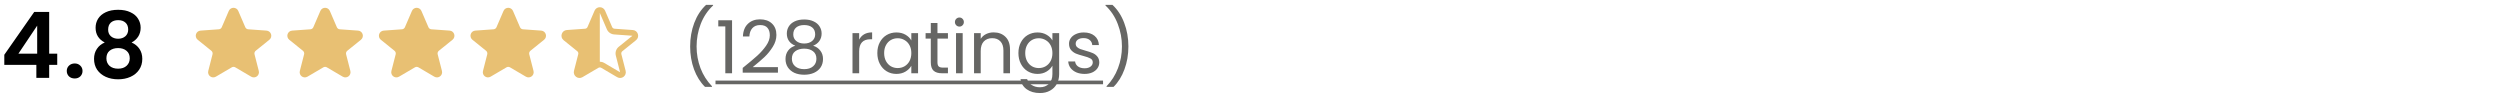 <?xml version="1.0" encoding="UTF-8"?> <svg xmlns="http://www.w3.org/2000/svg" width="546" height="21" viewBox="0 0 546 21" fill="none"><path d="M0.94 14.16V11.96L7.48 2.6H10.74V11.72H12.5V14.16H10.74V17H7.94V14.16H0.94ZM8.12 5.6L4.02 11.72H8.12V5.6ZM16.323 17.14C15.816 17.14 15.396 16.987 15.063 16.68C14.743 16.36 14.583 15.967 14.583 15.5C14.583 15.033 14.743 14.647 15.063 14.34C15.396 14.02 15.816 13.86 16.323 13.86C16.816 13.86 17.223 14.02 17.543 14.34C17.863 14.647 18.023 15.033 18.023 15.5C18.023 15.967 17.863 16.36 17.543 16.68C17.223 16.987 16.816 17.14 16.323 17.14ZM22.878 9.28C21.545 8.587 20.878 7.513 20.878 6.06C20.878 5.34 21.058 4.687 21.418 4.1C21.791 3.5 22.345 3.027 23.078 2.68C23.825 2.32 24.731 2.14 25.798 2.14C26.865 2.14 27.765 2.32 28.498 2.68C29.245 3.027 29.798 3.5 30.158 4.1C30.531 4.687 30.718 5.34 30.718 6.06C30.718 6.793 30.538 7.44 30.178 8C29.818 8.547 29.338 8.973 28.738 9.28C29.471 9.6 30.045 10.067 30.458 10.68C30.871 11.293 31.078 12.02 31.078 12.86C31.078 13.767 30.845 14.56 30.378 15.24C29.925 15.907 29.298 16.42 28.498 16.78C27.698 17.14 26.798 17.32 25.798 17.32C24.798 17.32 23.898 17.14 23.098 16.78C22.311 16.42 21.685 15.907 21.218 15.24C20.765 14.56 20.538 13.767 20.538 12.86C20.538 12.02 20.745 11.293 21.158 10.68C21.571 10.053 22.145 9.587 22.878 9.28ZM27.998 6.46C27.998 5.807 27.798 5.3 27.398 4.94C27.011 4.58 26.478 4.4 25.798 4.4C25.131 4.4 24.598 4.58 24.198 4.94C23.811 5.3 23.618 5.813 23.618 6.48C23.618 7.08 23.818 7.56 24.218 7.92C24.631 8.28 25.158 8.46 25.798 8.46C26.438 8.46 26.965 8.28 27.378 7.92C27.791 7.547 27.998 7.06 27.998 6.46ZM25.798 10.5C25.038 10.5 24.418 10.693 23.938 11.08C23.471 11.467 23.238 12.02 23.238 12.74C23.238 13.407 23.465 13.953 23.918 14.38C24.385 14.793 25.011 15 25.798 15C26.585 15 27.205 14.787 27.658 14.36C28.111 13.933 28.338 13.393 28.338 12.74C28.338 12.033 28.105 11.487 27.638 11.1C27.171 10.7 26.558 10.5 25.798 10.5Z" fill="black"></path><path d="M50.428 2.581C50.645 2.077 51.359 2.077 51.576 2.581L53.113 6.145C53.298 6.574 53.706 6.864 54.171 6.897L58.168 7.183C58.734 7.223 58.958 7.936 58.516 8.293L55.53 10.701C55.149 11.008 54.982 11.51 55.104 11.984L56.037 15.624C56.175 16.162 55.594 16.6 55.115 16.318L51.635 14.274C51.244 14.045 50.76 14.045 50.369 14.274L46.889 16.318C46.41 16.6 45.829 16.162 45.967 15.624L46.9 11.984C47.021 11.51 46.855 11.008 46.474 10.701L43.487 8.293C43.046 7.936 43.269 7.223 43.835 7.183L47.832 6.897C48.298 6.864 48.706 6.574 48.891 6.145L50.428 2.581Z" fill="#E8C073" stroke="#E8C073"></path><path d="M70.428 2.581C70.645 2.077 71.359 2.077 71.576 2.581L73.113 6.145C73.298 6.574 73.706 6.864 74.171 6.897L78.168 7.183C78.734 7.223 78.958 7.936 78.516 8.293L75.53 10.701C75.149 11.008 74.982 11.51 75.104 11.984L76.037 15.624C76.175 16.162 75.594 16.6 75.115 16.318L71.635 14.274C71.244 14.045 70.76 14.045 70.369 14.274L66.889 16.318C66.409 16.6 65.829 16.162 65.967 15.624L66.9 11.984C67.021 11.51 66.855 11.008 66.474 10.701L63.487 8.293C63.046 7.936 63.269 7.223 63.835 7.183L67.832 6.897C68.298 6.864 68.706 6.574 68.891 6.145L70.428 2.581Z" fill="#E8C073" stroke="#E8C073"></path><path d="M90.428 2.581C90.645 2.077 91.359 2.077 91.576 2.581L93.113 6.145C93.298 6.574 93.706 6.864 94.171 6.897L98.168 7.183C98.734 7.223 98.958 7.936 98.516 8.293L95.53 10.701C95.149 11.008 94.982 11.51 95.104 11.984L96.037 15.624C96.175 16.162 95.594 16.6 95.115 16.318L91.635 14.274C91.244 14.045 90.76 14.045 90.369 14.274L86.889 16.318C86.409 16.6 85.829 16.162 85.967 15.624L86.9 11.984C87.021 11.51 86.855 11.008 86.474 10.701L83.487 8.293C83.046 7.936 83.269 7.223 83.835 7.183L87.832 6.897C88.298 6.864 88.706 6.574 88.891 6.145L90.428 2.581Z" fill="#E8C073" stroke="#E8C073"></path><path d="M110.428 2.581C110.645 2.077 111.359 2.077 111.576 2.581L113.113 6.145C113.298 6.574 113.706 6.864 114.171 6.897L118.168 7.183C118.734 7.223 118.958 7.936 118.516 8.293L115.53 10.701C115.149 11.008 114.982 11.51 115.104 11.984L116.037 15.624C116.175 16.162 115.594 16.6 115.115 16.318L111.635 14.274C111.244 14.045 110.76 14.045 110.369 14.274L106.889 16.318C106.41 16.6 105.829 16.162 105.967 15.624L106.9 11.984C107.021 11.51 106.855 11.008 106.474 10.701L103.487 8.293C103.046 7.936 103.269 7.223 103.835 7.183L107.832 6.897C108.298 6.864 108.706 6.574 108.891 6.145L110.428 2.581Z" fill="#E8C073" stroke="#E8C073"></path><path fill-rule="evenodd" clip-rule="evenodd" d="M132.147 2.333C131.712 1.326 130.285 1.326 129.851 2.333L128.314 5.897C128.221 6.112 128.017 6.257 127.785 6.273L123.788 6.559C122.656 6.64 122.209 8.066 123.092 8.779L126.078 11.188C126.269 11.341 126.352 11.592 126.291 11.829L125.358 15.469C125.082 16.546 126.244 17.42 127.202 16.857L130.682 14.813C130.878 14.698 131.12 14.698 131.315 14.813L134.795 16.857C135.754 17.42 136.915 16.546 136.639 15.469L135.706 11.829C135.645 11.592 135.729 11.341 135.919 11.188L138.905 8.779C139.789 8.066 139.342 6.64 138.21 6.559L134.213 6.273C133.98 6.257 133.776 6.112 133.684 5.897L132.147 2.333ZM130.999 2.828L132.536 6.392C132.813 7.035 133.425 7.47 134.124 7.52L138.121 7.806L135.135 10.215C134.563 10.676 134.313 11.428 134.495 12.14L135.428 15.779L131.948 13.735C131.655 13.563 131.327 13.477 130.999 13.477L130.999 2.828Z" fill="#E8C073"></path><path d="M153.976 18.976C152.952 17.973 152.152 16.699 151.576 15.152C151.011 13.605 150.728 11.936 150.728 10.144C150.728 8.309 151.027 6.597 151.624 5.008C152.232 3.408 153.096 2.091 154.216 1.056H155.736V1.2C154.541 2.32 153.64 3.669 153.032 5.248C152.435 6.816 152.136 8.448 152.136 10.144C152.136 11.797 152.419 13.376 152.984 14.88C153.56 16.384 154.397 17.701 155.496 18.832V18.976H153.976ZM156.874 5.76V4.432H159.882V16H158.41V5.76H156.874ZM162.207 14.832C163.561 13.744 164.623 12.853 165.391 12.16C166.159 11.456 166.804 10.725 167.327 9.968C167.86 9.2 168.127 8.448 168.127 7.712C168.127 7.019 167.956 6.475 167.615 6.08C167.284 5.675 166.745 5.472 165.999 5.472C165.273 5.472 164.708 5.701 164.303 6.16C163.908 6.608 163.695 7.211 163.663 7.968H162.255C162.297 6.773 162.66 5.851 163.343 5.2C164.025 4.549 164.905 4.224 165.983 4.224C167.081 4.224 167.951 4.528 168.591 5.136C169.241 5.744 169.567 6.581 169.567 7.648C169.567 8.533 169.3 9.397 168.767 10.24C168.244 11.072 167.647 11.808 166.975 12.448C166.303 13.077 165.444 13.813 164.399 14.656H169.903V15.872H162.207V14.832ZM173.698 9.984C173.1 9.749 172.642 9.408 172.322 8.96C172.002 8.512 171.842 7.968 171.842 7.328C171.842 6.752 171.986 6.235 172.274 5.776C172.562 5.307 172.988 4.939 173.554 4.672C174.13 4.395 174.823 4.256 175.634 4.256C176.444 4.256 177.132 4.395 177.698 4.672C178.274 4.939 178.706 5.307 178.994 5.776C179.292 6.235 179.442 6.752 179.442 7.328C179.442 7.947 179.276 8.491 178.946 8.96C178.615 9.419 178.162 9.76 177.586 9.984C178.247 10.187 178.77 10.544 179.154 11.056C179.548 11.557 179.746 12.165 179.746 12.88C179.746 13.573 179.575 14.181 179.234 14.704C178.892 15.216 178.407 15.616 177.778 15.904C177.159 16.181 176.444 16.32 175.634 16.32C174.823 16.32 174.108 16.181 173.49 15.904C172.882 15.616 172.407 15.216 172.066 14.704C171.724 14.181 171.554 13.573 171.554 12.88C171.554 12.165 171.746 11.552 172.13 11.04C172.514 10.528 173.036 10.176 173.698 9.984ZM178.034 7.504C178.034 6.853 177.82 6.352 177.394 6C176.967 5.648 176.38 5.472 175.634 5.472C174.898 5.472 174.316 5.648 173.89 6C173.463 6.352 173.25 6.859 173.25 7.52C173.25 8.117 173.468 8.597 173.906 8.96C174.354 9.323 174.93 9.504 175.634 9.504C176.348 9.504 176.924 9.323 177.362 8.96C177.81 8.587 178.034 8.101 178.034 7.504ZM175.634 10.624C174.844 10.624 174.199 10.811 173.698 11.184C173.196 11.547 172.946 12.096 172.946 12.832C172.946 13.515 173.186 14.064 173.666 14.48C174.156 14.896 174.812 15.104 175.634 15.104C176.455 15.104 177.106 14.896 177.586 14.48C178.066 14.064 178.306 13.515 178.306 12.832C178.306 12.117 178.06 11.573 177.57 11.2C177.079 10.816 176.434 10.624 175.634 10.624ZM187.641 8.656C187.897 8.155 188.26 7.765 188.729 7.488C189.209 7.211 189.79 7.072 190.473 7.072V8.576H190.089C188.457 8.576 187.641 9.461 187.641 11.232V16H186.185V7.232H187.641V8.656ZM191.61 11.584C191.61 10.688 191.791 9.904 192.154 9.232C192.517 8.549 193.013 8.021 193.642 7.648C194.282 7.275 194.991 7.088 195.77 7.088C196.538 7.088 197.205 7.253 197.77 7.584C198.335 7.915 198.757 8.331 199.034 8.832V7.232H200.506V16H199.034V14.368C198.746 14.88 198.314 15.307 197.738 15.648C197.173 15.979 196.511 16.144 195.754 16.144C194.975 16.144 194.271 15.952 193.642 15.568C193.013 15.184 192.517 14.645 192.154 13.952C191.791 13.259 191.61 12.469 191.61 11.584ZM199.034 11.6C199.034 10.939 198.901 10.363 198.634 9.872C198.367 9.381 198.005 9.008 197.546 8.752C197.098 8.485 196.602 8.352 196.058 8.352C195.514 8.352 195.018 8.48 194.57 8.736C194.122 8.992 193.765 9.365 193.498 9.856C193.231 10.347 193.098 10.923 193.098 11.584C193.098 12.256 193.231 12.843 193.498 13.344C193.765 13.835 194.122 14.213 194.57 14.48C195.018 14.736 195.514 14.864 196.058 14.864C196.602 14.864 197.098 14.736 197.546 14.48C198.005 14.213 198.367 13.835 198.634 13.344C198.901 12.843 199.034 12.261 199.034 11.6ZM204.742 8.432V13.6C204.742 14.027 204.833 14.331 205.014 14.512C205.196 14.683 205.51 14.768 205.958 14.768H207.03V16H205.718C204.908 16 204.3 15.813 203.894 15.44C203.489 15.067 203.286 14.453 203.286 13.6V8.432H202.15V7.232H203.286V5.024H204.742V7.232H207.03V8.432H204.742ZM209.547 5.808C209.269 5.808 209.035 5.712 208.843 5.52C208.651 5.328 208.555 5.093 208.555 4.816C208.555 4.539 208.651 4.304 208.843 4.112C209.035 3.92 209.269 3.824 209.547 3.824C209.813 3.824 210.037 3.92 210.219 4.112C210.411 4.304 210.507 4.539 210.507 4.816C210.507 5.093 210.411 5.328 210.219 5.52C210.037 5.712 209.813 5.808 209.547 5.808ZM210.251 7.232V16H208.795V7.232H210.251ZM217.004 7.072C218.071 7.072 218.935 7.397 219.596 8.048C220.257 8.688 220.588 9.616 220.588 10.832V16H219.148V11.04C219.148 10.165 218.929 9.499 218.492 9.04C218.055 8.571 217.457 8.336 216.7 8.336C215.932 8.336 215.319 8.576 214.86 9.056C214.412 9.536 214.188 10.235 214.188 11.152V16H212.732V7.232H214.188V8.48C214.476 8.032 214.865 7.685 215.356 7.44C215.857 7.195 216.407 7.072 217.004 7.072ZM226.582 7.088C227.34 7.088 228.001 7.253 228.566 7.584C229.142 7.915 229.569 8.331 229.846 8.832V7.232H231.318V16.192C231.318 16.992 231.148 17.701 230.806 18.32C230.465 18.949 229.974 19.44 229.334 19.792C228.705 20.144 227.969 20.32 227.126 20.32C225.974 20.32 225.014 20.048 224.246 19.504C223.478 18.96 223.025 18.219 222.886 17.28H224.326C224.486 17.813 224.817 18.24 225.318 18.56C225.82 18.891 226.422 19.056 227.126 19.056C227.926 19.056 228.577 18.805 229.078 18.304C229.59 17.803 229.846 17.099 229.846 16.192V14.352C229.558 14.864 229.132 15.291 228.566 15.632C228.001 15.973 227.34 16.144 226.582 16.144C225.804 16.144 225.094 15.952 224.454 15.568C223.825 15.184 223.329 14.645 222.966 13.952C222.604 13.259 222.422 12.469 222.422 11.584C222.422 10.688 222.604 9.904 222.966 9.232C223.329 8.549 223.825 8.021 224.454 7.648C225.094 7.275 225.804 7.088 226.582 7.088ZM229.846 11.6C229.846 10.939 229.713 10.363 229.446 9.872C229.18 9.381 228.817 9.008 228.358 8.752C227.91 8.485 227.414 8.352 226.87 8.352C226.326 8.352 225.83 8.48 225.382 8.736C224.934 8.992 224.577 9.365 224.31 9.856C224.044 10.347 223.91 10.923 223.91 11.584C223.91 12.256 224.044 12.843 224.31 13.344C224.577 13.835 224.934 14.213 225.382 14.48C225.83 14.736 226.326 14.864 226.87 14.864C227.414 14.864 227.91 14.736 228.358 14.48C228.817 14.213 229.18 13.835 229.446 13.344C229.713 12.843 229.846 12.261 229.846 11.6ZM236.883 16.144C236.211 16.144 235.608 16.032 235.075 15.808C234.542 15.573 234.12 15.253 233.811 14.848C233.502 14.432 233.331 13.957 233.299 13.424H234.803C234.846 13.861 235.048 14.219 235.411 14.496C235.784 14.773 236.27 14.912 236.867 14.912C237.422 14.912 237.859 14.789 238.179 14.544C238.499 14.299 238.659 13.989 238.659 13.616C238.659 13.232 238.488 12.949 238.147 12.768C237.806 12.576 237.278 12.389 236.563 12.208C235.912 12.037 235.379 11.867 234.963 11.696C234.558 11.515 234.206 11.253 233.907 10.912C233.619 10.56 233.475 10.101 233.475 9.536C233.475 9.088 233.608 8.677 233.875 8.304C234.142 7.931 234.52 7.637 235.011 7.424C235.502 7.2 236.062 7.088 236.691 7.088C237.662 7.088 238.446 7.333 239.043 7.824C239.64 8.315 239.96 8.987 240.003 9.84H238.547C238.515 9.381 238.328 9.013 237.987 8.736C237.656 8.459 237.208 8.32 236.643 8.32C236.12 8.32 235.704 8.432 235.395 8.656C235.086 8.88 234.931 9.173 234.931 9.536C234.931 9.824 235.022 10.064 235.203 10.256C235.395 10.437 235.63 10.587 235.907 10.704C236.195 10.811 236.59 10.933 237.091 11.072C237.72 11.243 238.232 11.413 238.627 11.584C239.022 11.744 239.358 11.989 239.635 12.32C239.923 12.651 240.072 13.083 240.083 13.616C240.083 14.096 239.95 14.528 239.683 14.912C239.416 15.296 239.038 15.6 238.547 15.824C238.067 16.037 237.512 16.144 236.883 16.144ZM241.674 18.976V18.832C242.773 17.701 243.605 16.384 244.17 14.88C244.746 13.376 245.034 11.797 245.034 10.144C245.034 8.448 244.73 6.816 244.122 5.248C243.525 3.669 242.629 2.32 241.434 1.2V1.056H242.954C244.074 2.091 244.933 3.408 245.53 5.008C246.138 6.597 246.442 8.309 246.442 10.144C246.442 11.936 246.154 13.605 245.578 15.152C245.013 16.699 244.218 17.973 243.194 18.976H241.674Z" fill="#666664"></path><path d="M156.266 17.6H240.906V18.4H156.266V17.6Z" fill="#666664"></path></svg> 